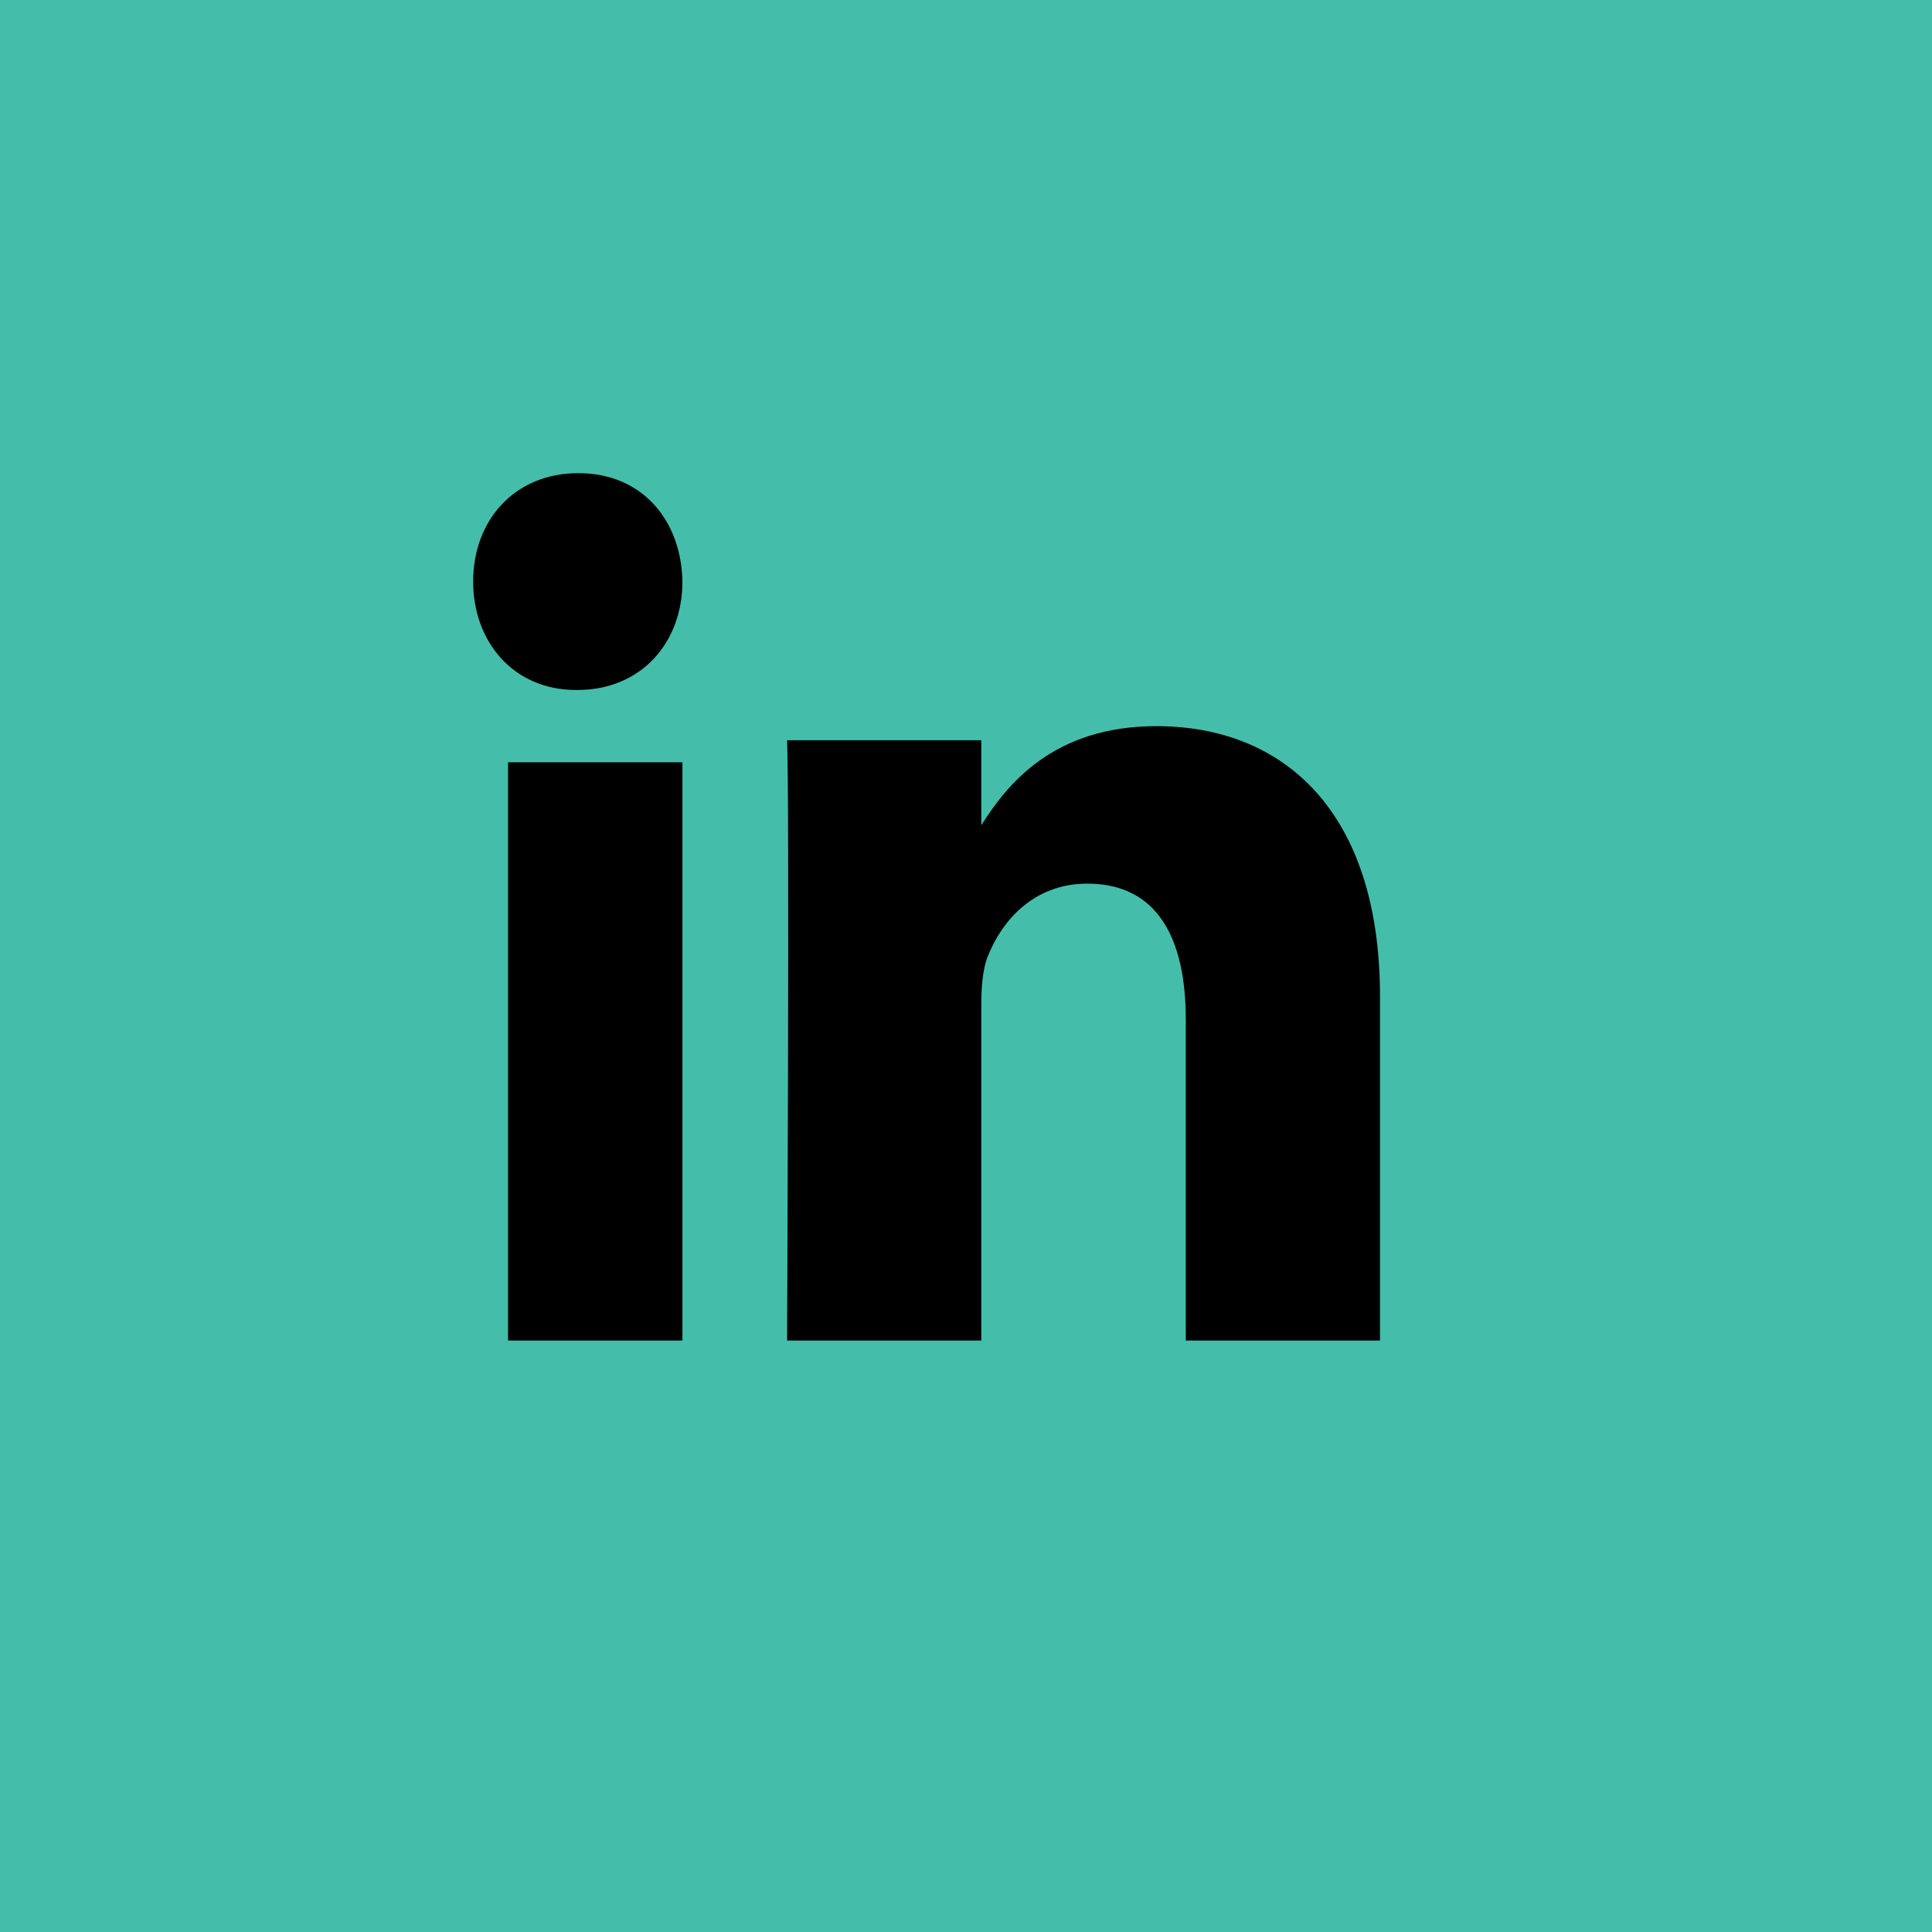 <?xml version="1.0" encoding="UTF-8"?>
<svg width="49px" height="49px" viewBox="0 0 49 49" version="1.1" xmlns="http://www.w3.org/2000/svg" xmlns:xlink="http://www.w3.org/1999/xlink">
    <title>Group 9</title>
    <g id="Symbols" stroke="none" stroke-width="1" fill="none" fill-rule="evenodd">
        <g id="Footer" transform="translate(-1567, -229)">
            <g id="Group-13" transform="translate(1449, 192)">
                <g id="Group-9" transform="translate(118, 37)">
                    <g id="Group-4">
                        <rect id="Rectangle-Copy-4" fill="#44BEAB" x="0" y="0" width="49" height="49"></rect>
                        <g id="iconfinder_LinkedIn_alt_367593" transform="translate(12, 12)"></g>
                    </g>
                    <path d="M12.885,19.333 L17.308,19.333 L17.308,34 L12.885,34 L12.885,19.333 Z M14.669,12 C13.055,12 12,13.189 12,14.749 C12,16.277 13.024,17.5 14.608,17.5 L14.638,17.5 C16.283,17.5 17.308,16.277 17.308,14.749 C17.277,13.189 16.283,12 14.669,12 Z M29.328,18.417 C26.713,18.417 25.542,19.894 24.888,20.93 L24.888,18.774 L19.962,18.774 C20.027,20.203 19.962,34 19.962,34 L24.888,34 L24.888,25.497 C24.888,25.042 24.921,24.588 25.05,24.262 C25.407,23.352 26.218,22.411 27.577,22.411 C29.361,22.411 30.074,23.808 30.074,25.854 L30.074,34 L35,34 L35,25.269 C35,20.593 32.57,18.417 29.328,18.417 Z" id="Shape" fill="#000000" fill-rule="nonzero"></path>
                </g>
            </g>
        </g>
    </g>
</svg>